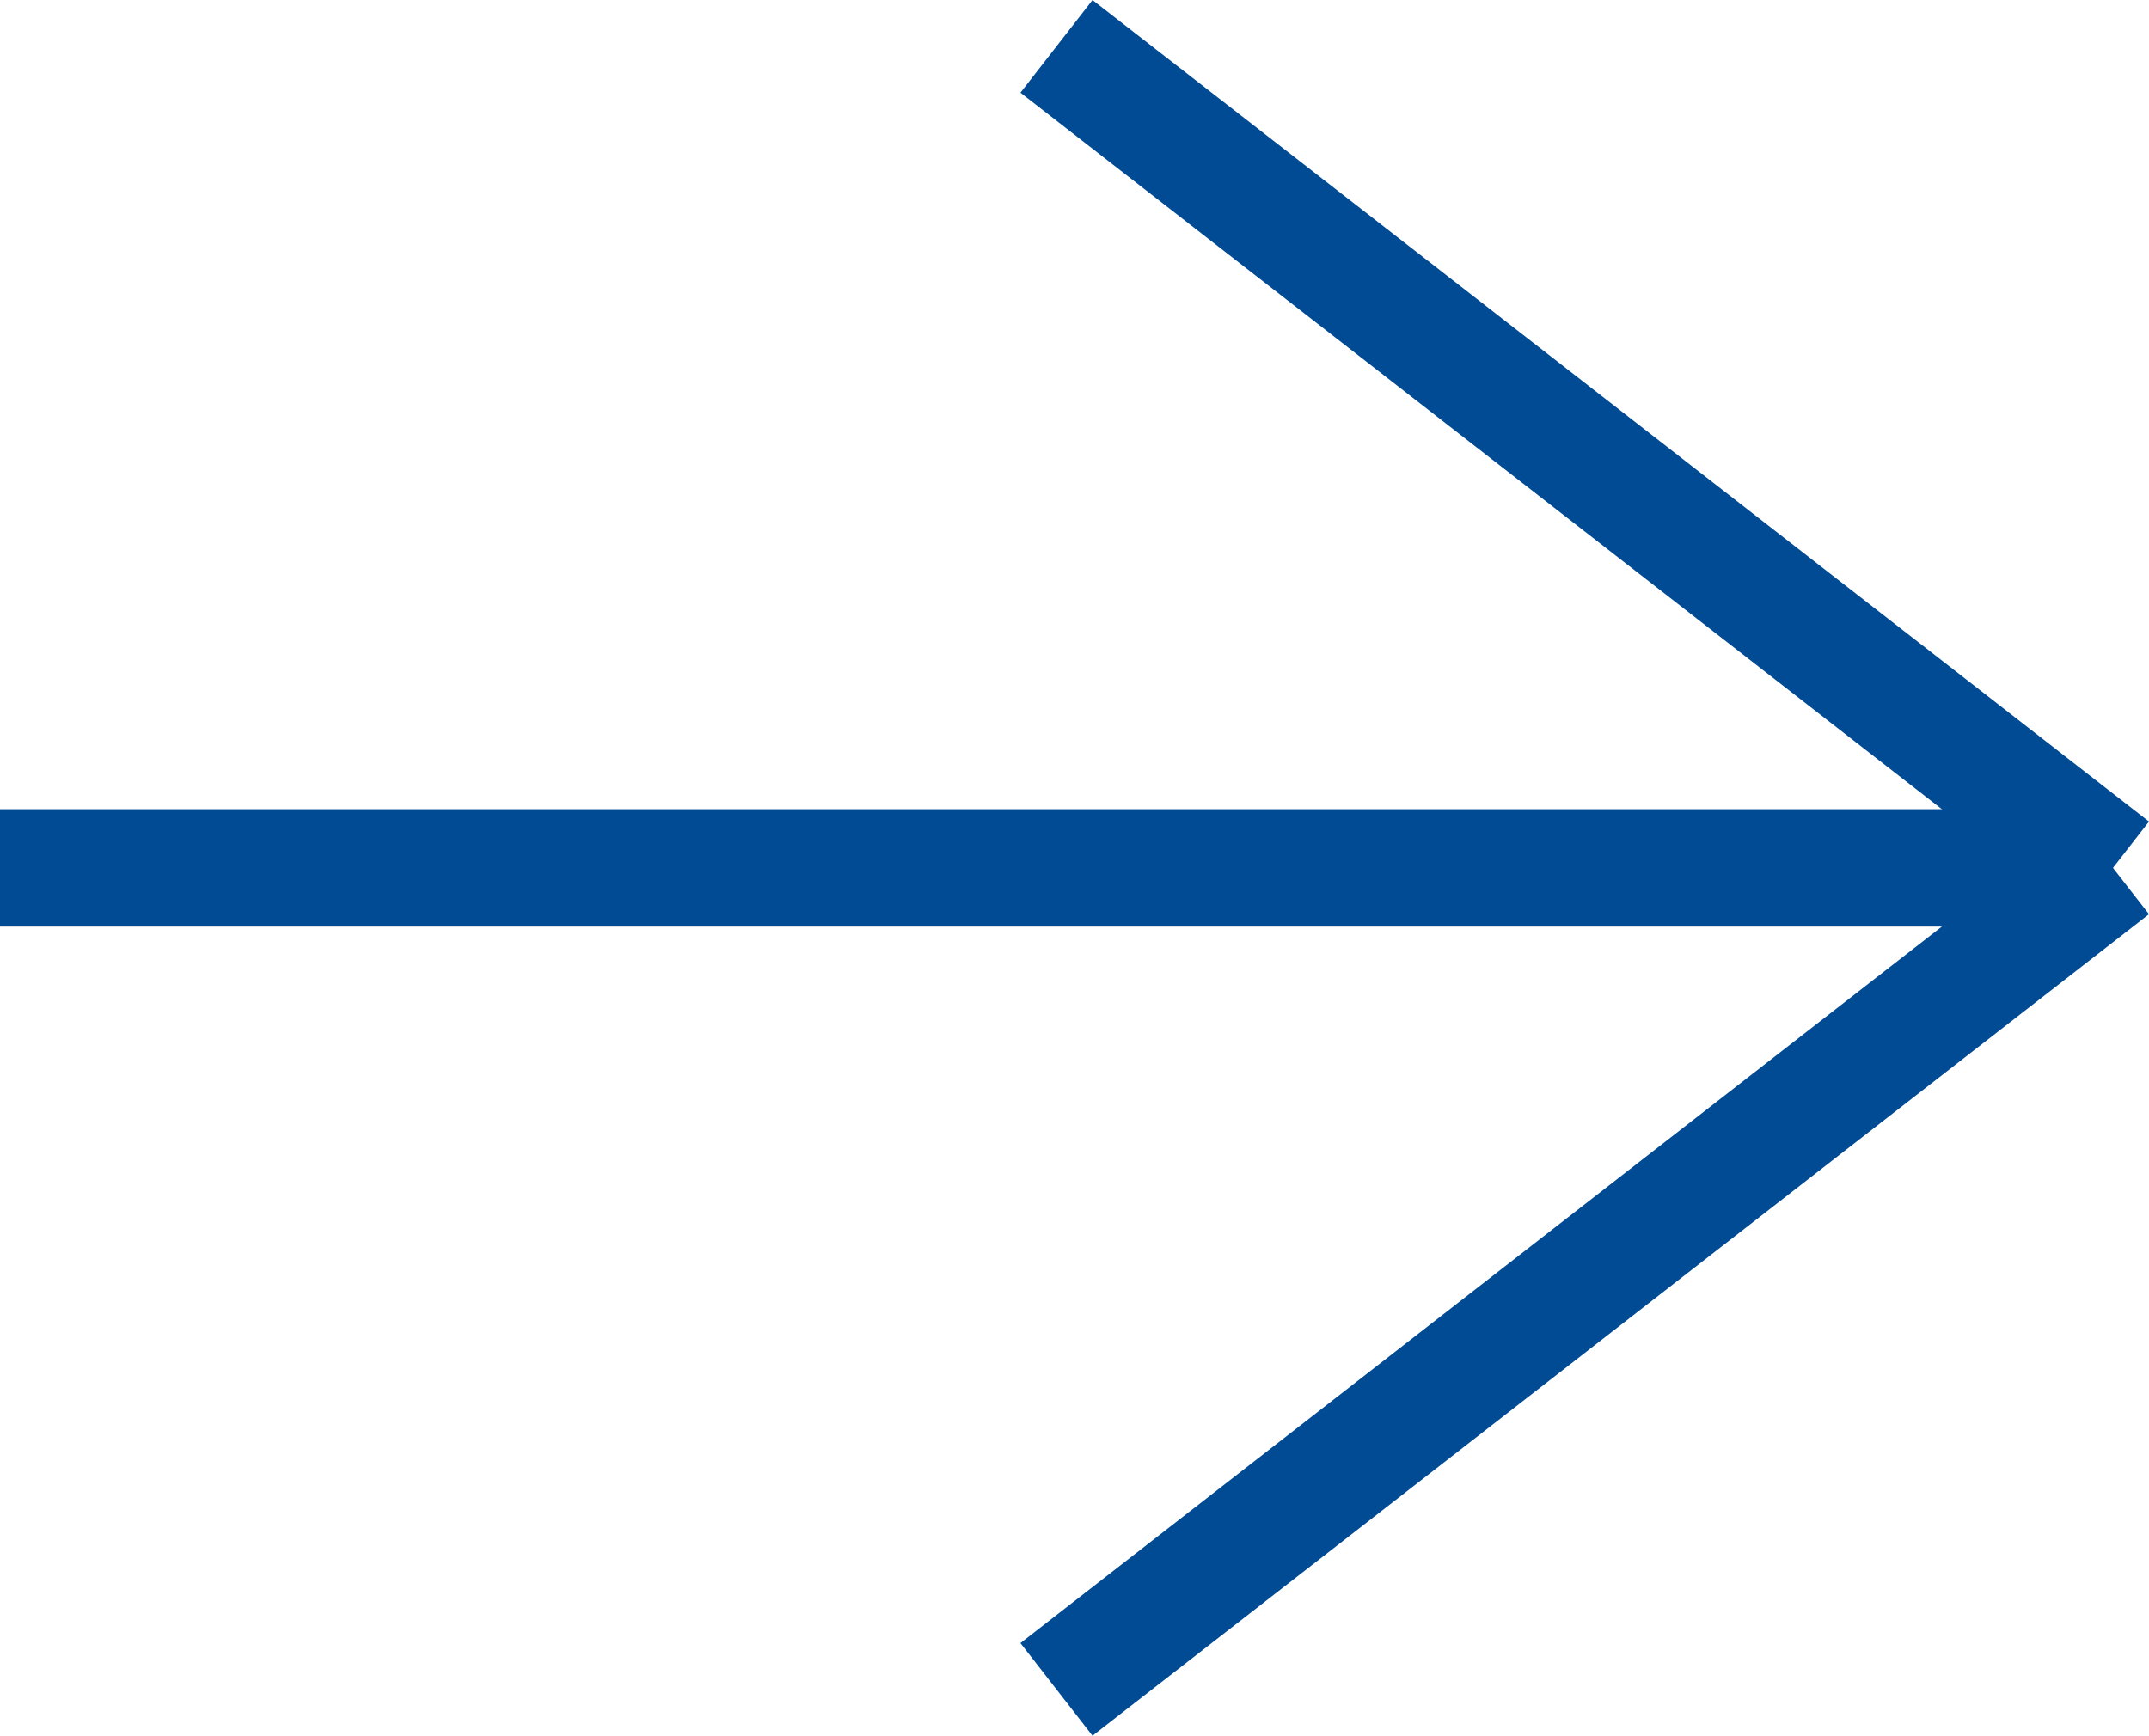 <svg xmlns="http://www.w3.org/2000/svg" width="18.307" height="14.79" viewBox="0 0 18.307 14.79">
  <g id="Group_74" data-name="Group 74" transform="translate(-1198.5 -12.105)">
    <line id="Line_6" data-name="Line 6" x2="18" transform="translate(1198.5 19.5)" fill="none" stroke="#014a94" stroke-width="1"/>
    <line id="Line_7" data-name="Line 7" x2="9" y2="7" transform="translate(1207.5 12.5)" fill="none" stroke="#014a94" stroke-width="1"/>
    <line id="Line_8" data-name="Line 8" y1="7" x2="9" transform="translate(1207.5 19.5)" fill="none" stroke="#014a94" stroke-width="1"/>
  </g>
</svg>
